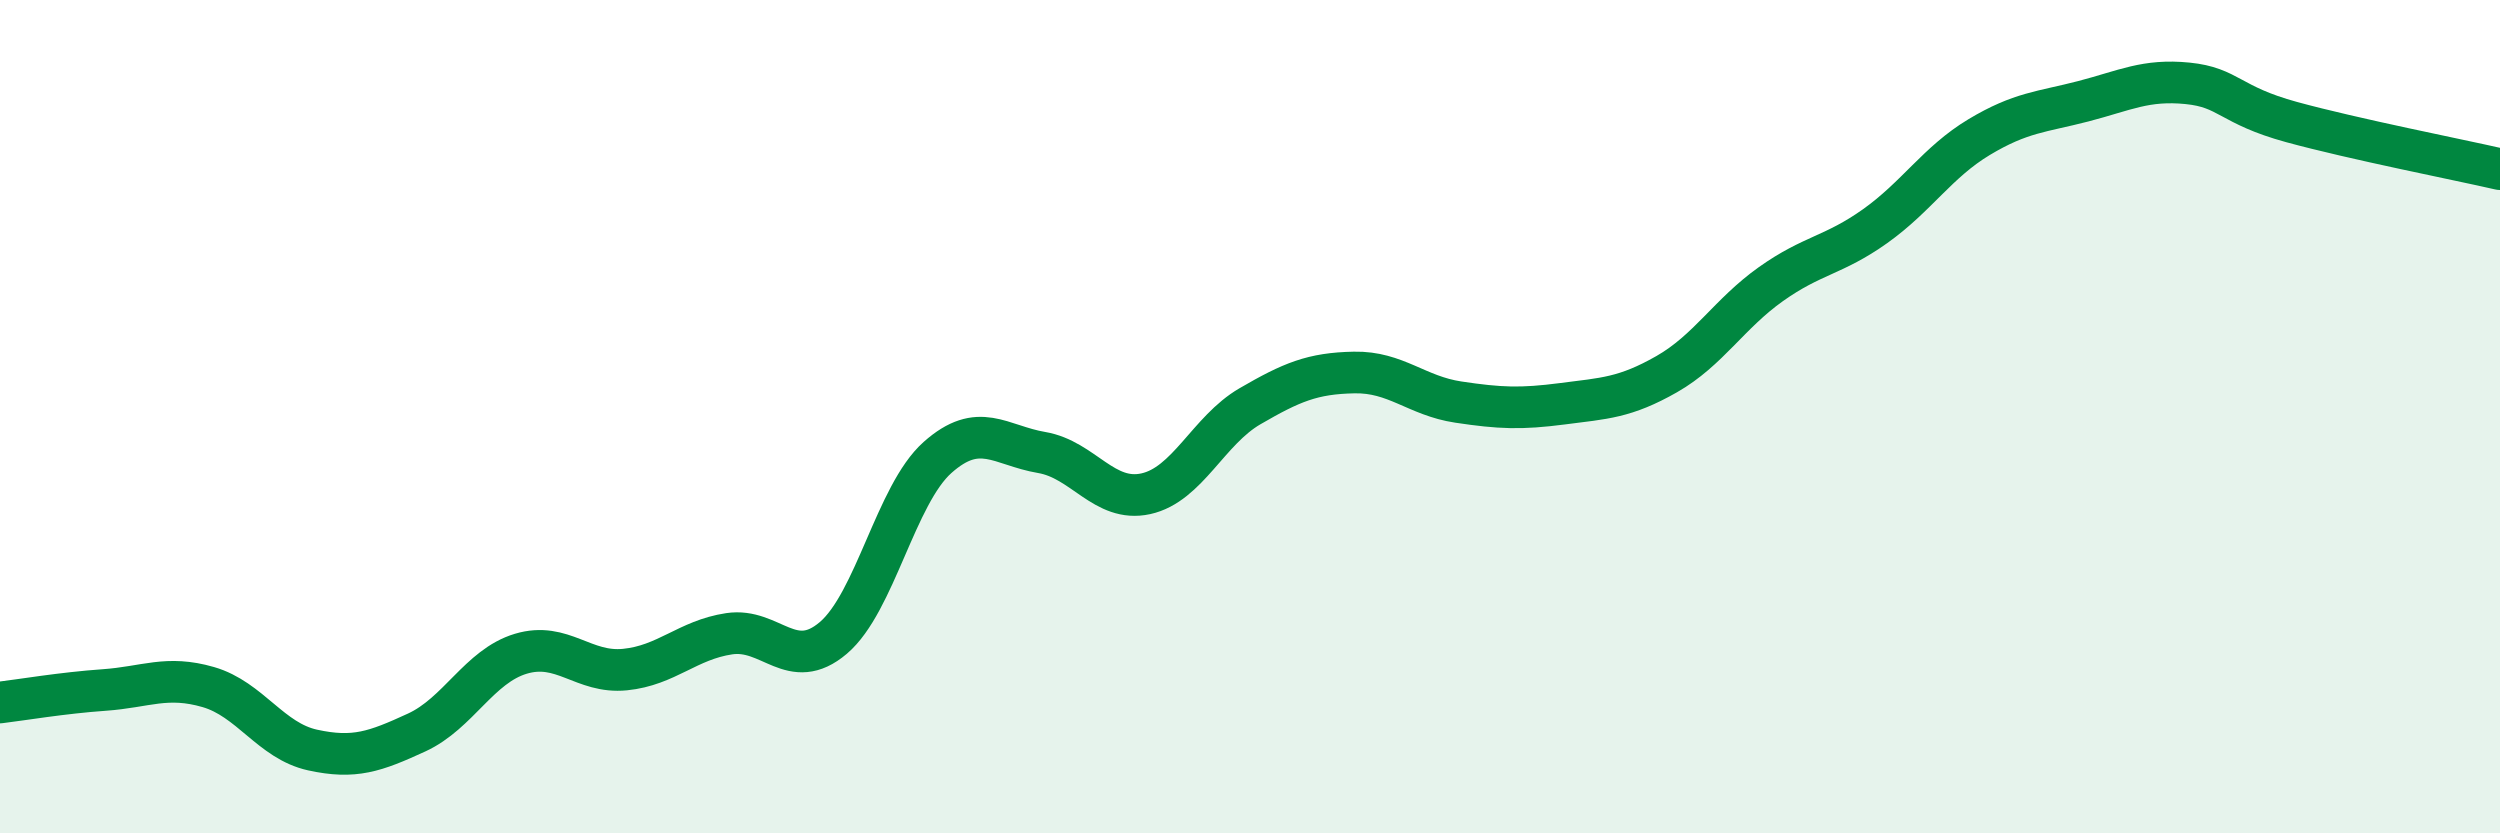 
    <svg width="60" height="20" viewBox="0 0 60 20" xmlns="http://www.w3.org/2000/svg">
      <path
        d="M 0,16.86 C 0.5,16.8 1.5,16.63 2.5,16.56 C 3.5,16.49 4,16.2 5,16.49 C 6,16.78 6.5,17.78 7.5,18 C 8.5,18.22 9,18.04 10,17.58 C 11,17.12 11.5,15.99 12.5,15.69 C 13.5,15.39 14,16.17 15,16.07 C 16,15.97 16.5,15.36 17.5,15.21 C 18.5,15.06 19,16.16 20,15.31 C 21,14.46 21.5,11.87 22.5,10.98 C 23.5,10.09 24,10.69 25,10.86 C 26,11.03 26.5,12.07 27.5,11.85 C 28.5,11.63 29,10.33 30,9.75 C 31,9.17 31.5,8.96 32.5,8.94 C 33.5,8.92 34,9.5 35,9.65 C 36,9.8 36.5,9.82 37.5,9.69 C 38.5,9.56 39,9.55 40,8.98 C 41,8.41 41.5,7.53 42.5,6.82 C 43.5,6.11 44,6.14 45,5.43 C 46,4.72 46.5,3.89 47.5,3.29 C 48.5,2.69 49,2.69 50,2.43 C 51,2.17 51.5,1.9 52.5,2 C 53.5,2.1 53.5,2.52 55,2.93 C 56.5,3.34 59,3.83 60,4.06L60 20L0 20Z"
        fill="#008740"
        opacity="0.1"
        stroke-linecap="round"
        stroke-linejoin="round"
      />
      <path
        d="M 0,16.86 C 0.5,16.8 1.5,16.63 2.5,16.56 C 3.5,16.49 4,16.2 5,16.49 C 6,16.78 6.5,17.78 7.5,18 C 8.5,18.22 9,18.04 10,17.58 C 11,17.12 11.5,15.99 12.5,15.69 C 13.5,15.39 14,16.17 15,16.07 C 16,15.97 16.5,15.36 17.5,15.21 C 18.5,15.06 19,16.16 20,15.31 C 21,14.46 21.5,11.87 22.5,10.98 C 23.5,10.09 24,10.69 25,10.86 C 26,11.03 26.5,12.07 27.5,11.85 C 28.5,11.63 29,10.33 30,9.75 C 31,9.17 31.5,8.96 32.5,8.94 C 33.5,8.92 34,9.5 35,9.65 C 36,9.8 36.5,9.82 37.5,9.69 C 38.5,9.56 39,9.55 40,8.98 C 41,8.41 41.5,7.53 42.5,6.82 C 43.5,6.11 44,6.14 45,5.43 C 46,4.72 46.5,3.89 47.5,3.29 C 48.5,2.69 49,2.69 50,2.43 C 51,2.17 51.5,1.9 52.5,2 C 53.5,2.1 53.5,2.52 55,2.93 C 56.5,3.34 59,3.83 60,4.06"
        stroke="#008740"
        stroke-width="1"
        fill="none"
        stroke-linecap="round"
        stroke-linejoin="round"
      />
    </svg>
  